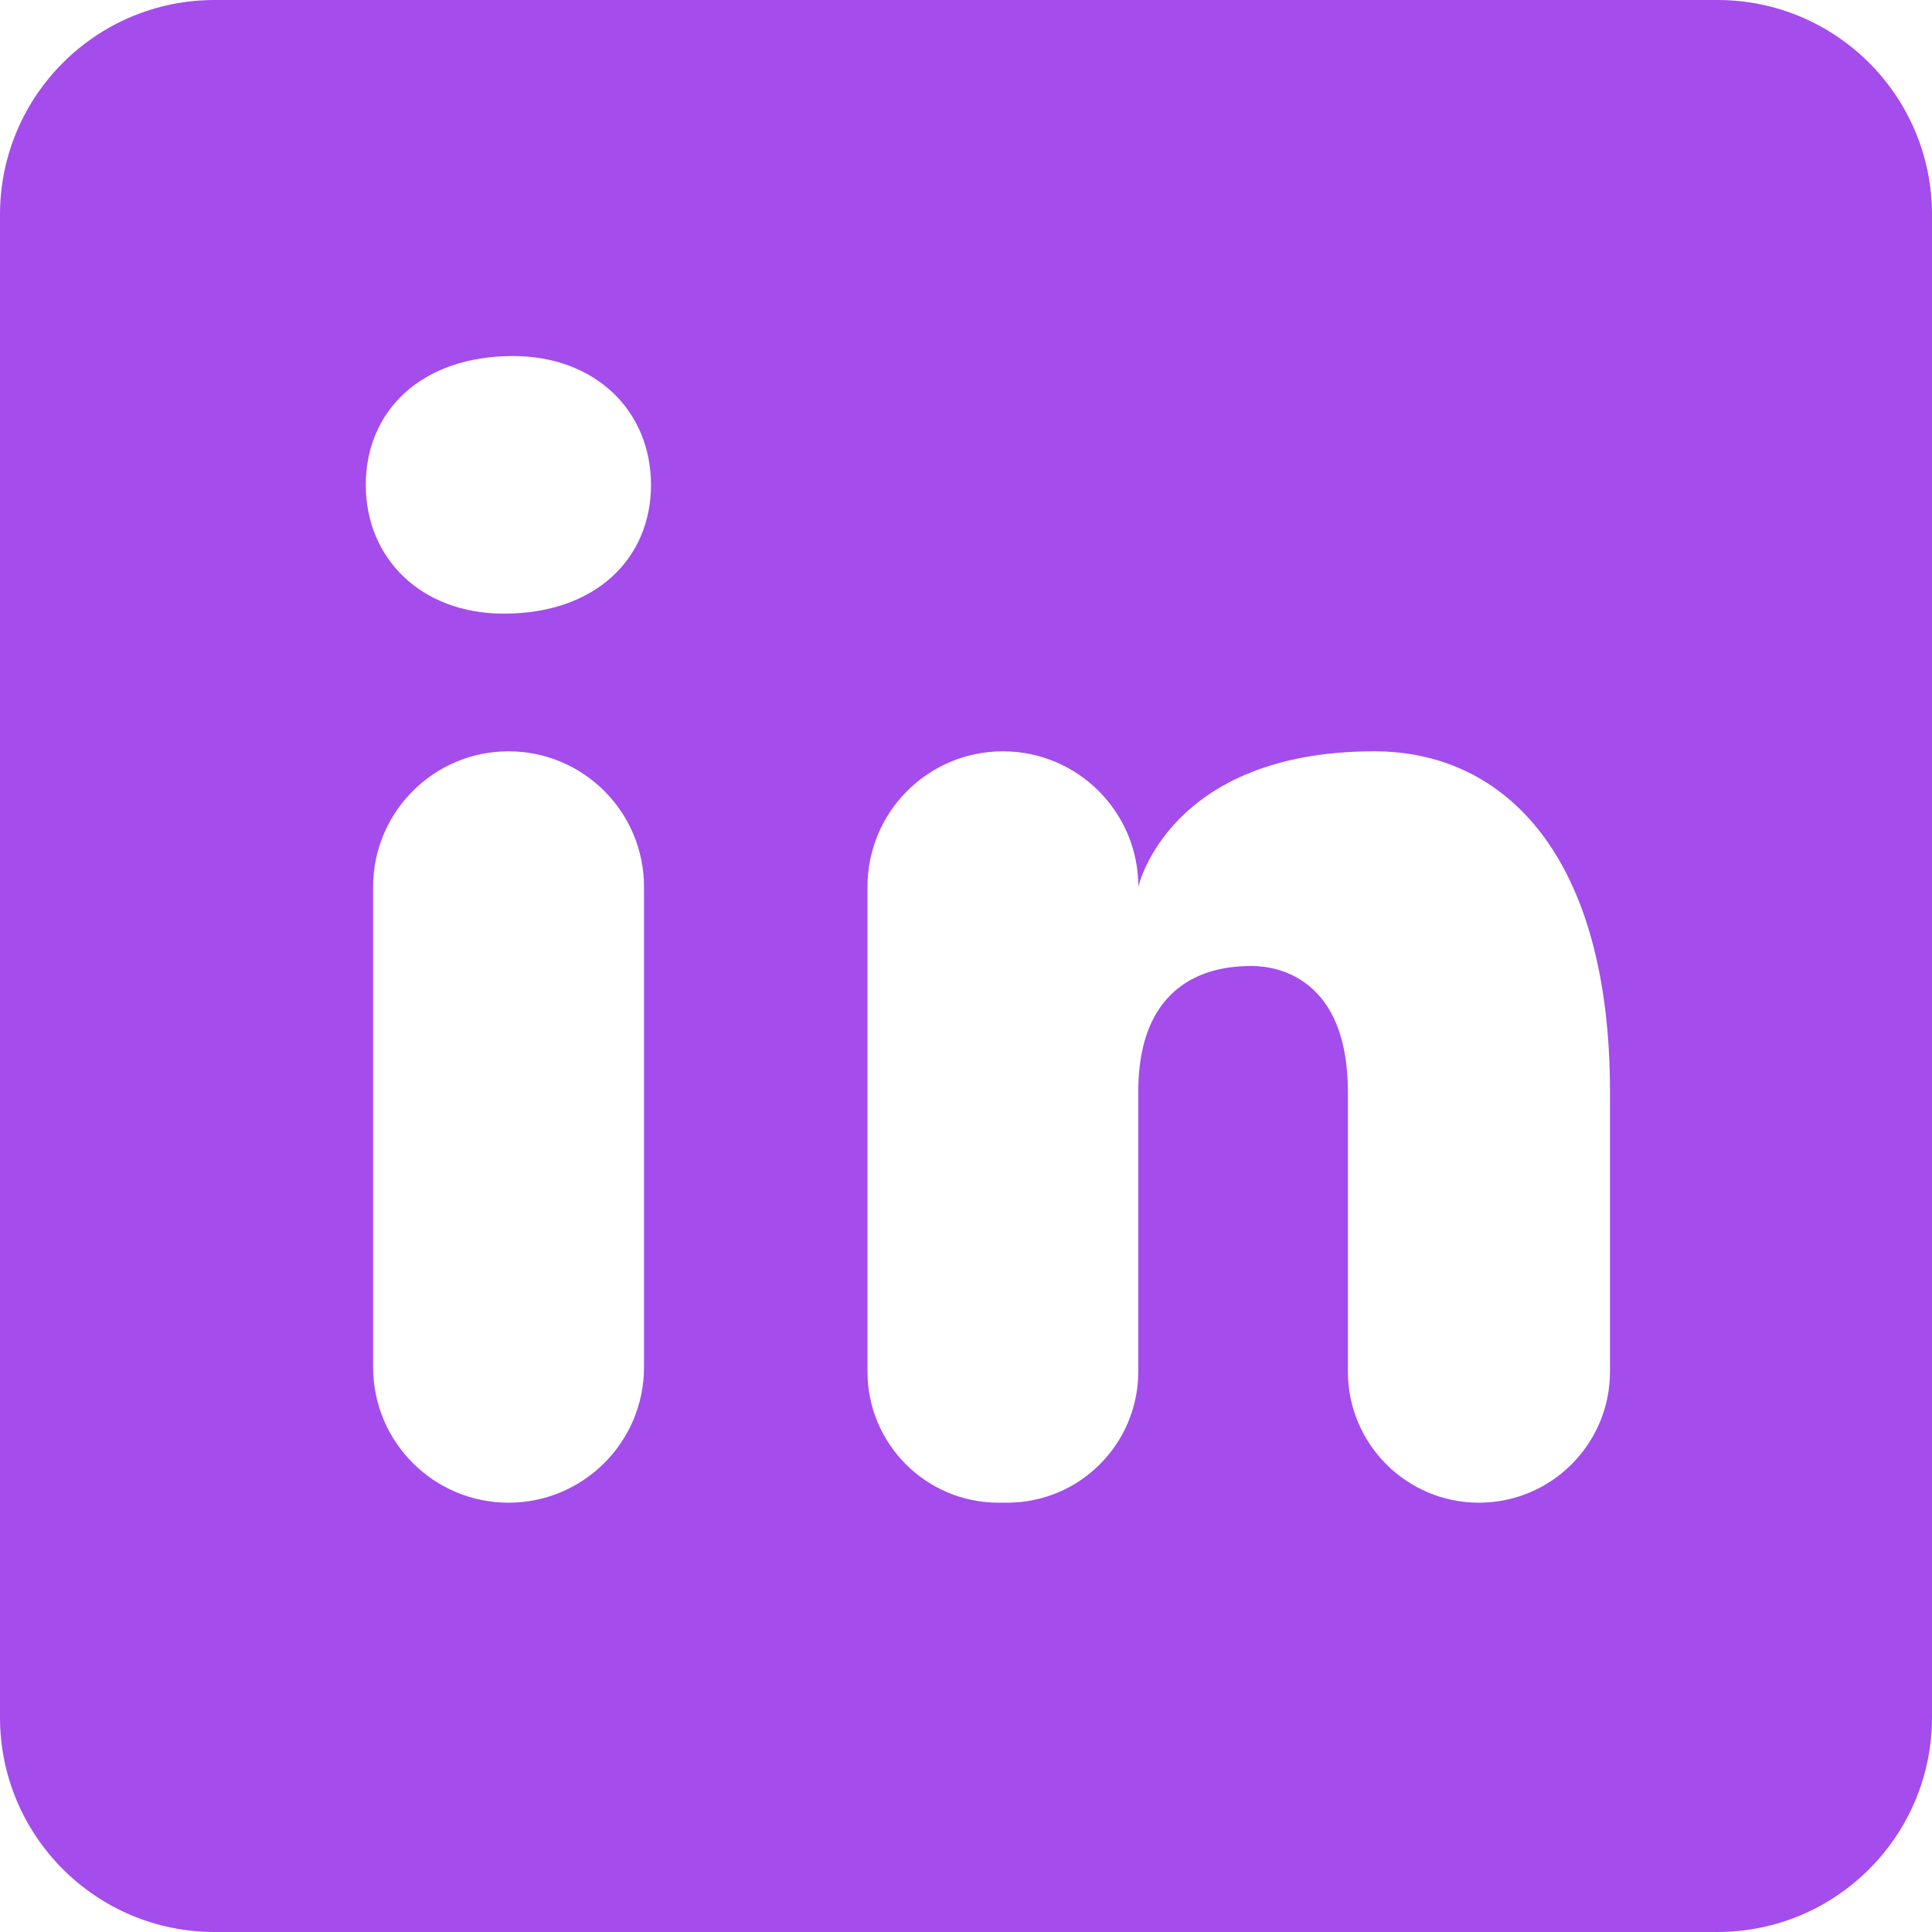 <svg width="24" height="24" viewBox="0 0 24 24" fill="none" xmlns="http://www.w3.org/2000/svg">
<path d="M21.333 0H2.667C1.193 0 0 1.193 0 2.667V21.333C0 22.807 1.193 24 2.667 24H21.333C22.807 24 24 22.807 24 21.333V2.667C24 1.193 22.807 0 21.333 0ZM6.317 18.667C5.388 18.667 4.635 17.913 4.635 16.984V11.015C4.636 10.087 5.389 9.333 6.317 9.333C7.247 9.333 8 10.087 8 11.016V16.985C8 17.913 7.247 18.667 6.317 18.667ZM6.259 7.623C5.231 7.623 4.544 6.937 4.544 6.023C4.544 5.108 5.229 4.423 6.372 4.423C7.4 4.423 8.087 5.108 8.087 6.023C8.087 6.937 7.401 7.623 6.259 7.623ZM18.372 18.667C17.473 18.667 16.744 17.937 16.744 17.039V13.565C16.744 12.155 15.876 12 15.551 12C15.225 12 14.14 12.047 14.14 13.565V17.039C14.14 17.937 13.411 18.667 12.512 18.667H12.404C11.505 18.667 10.776 17.937 10.776 17.039V11.016C10.776 10.087 11.529 9.333 12.459 9.333C13.388 9.333 14.141 10.087 14.141 11.016C14.141 11.016 14.517 9.333 17.072 9.333C18.697 9.333 20 10.636 20 13.565V17.039C20 17.937 19.271 18.667 18.372 18.667Z" fill="#A44CEC"/>
</svg>
